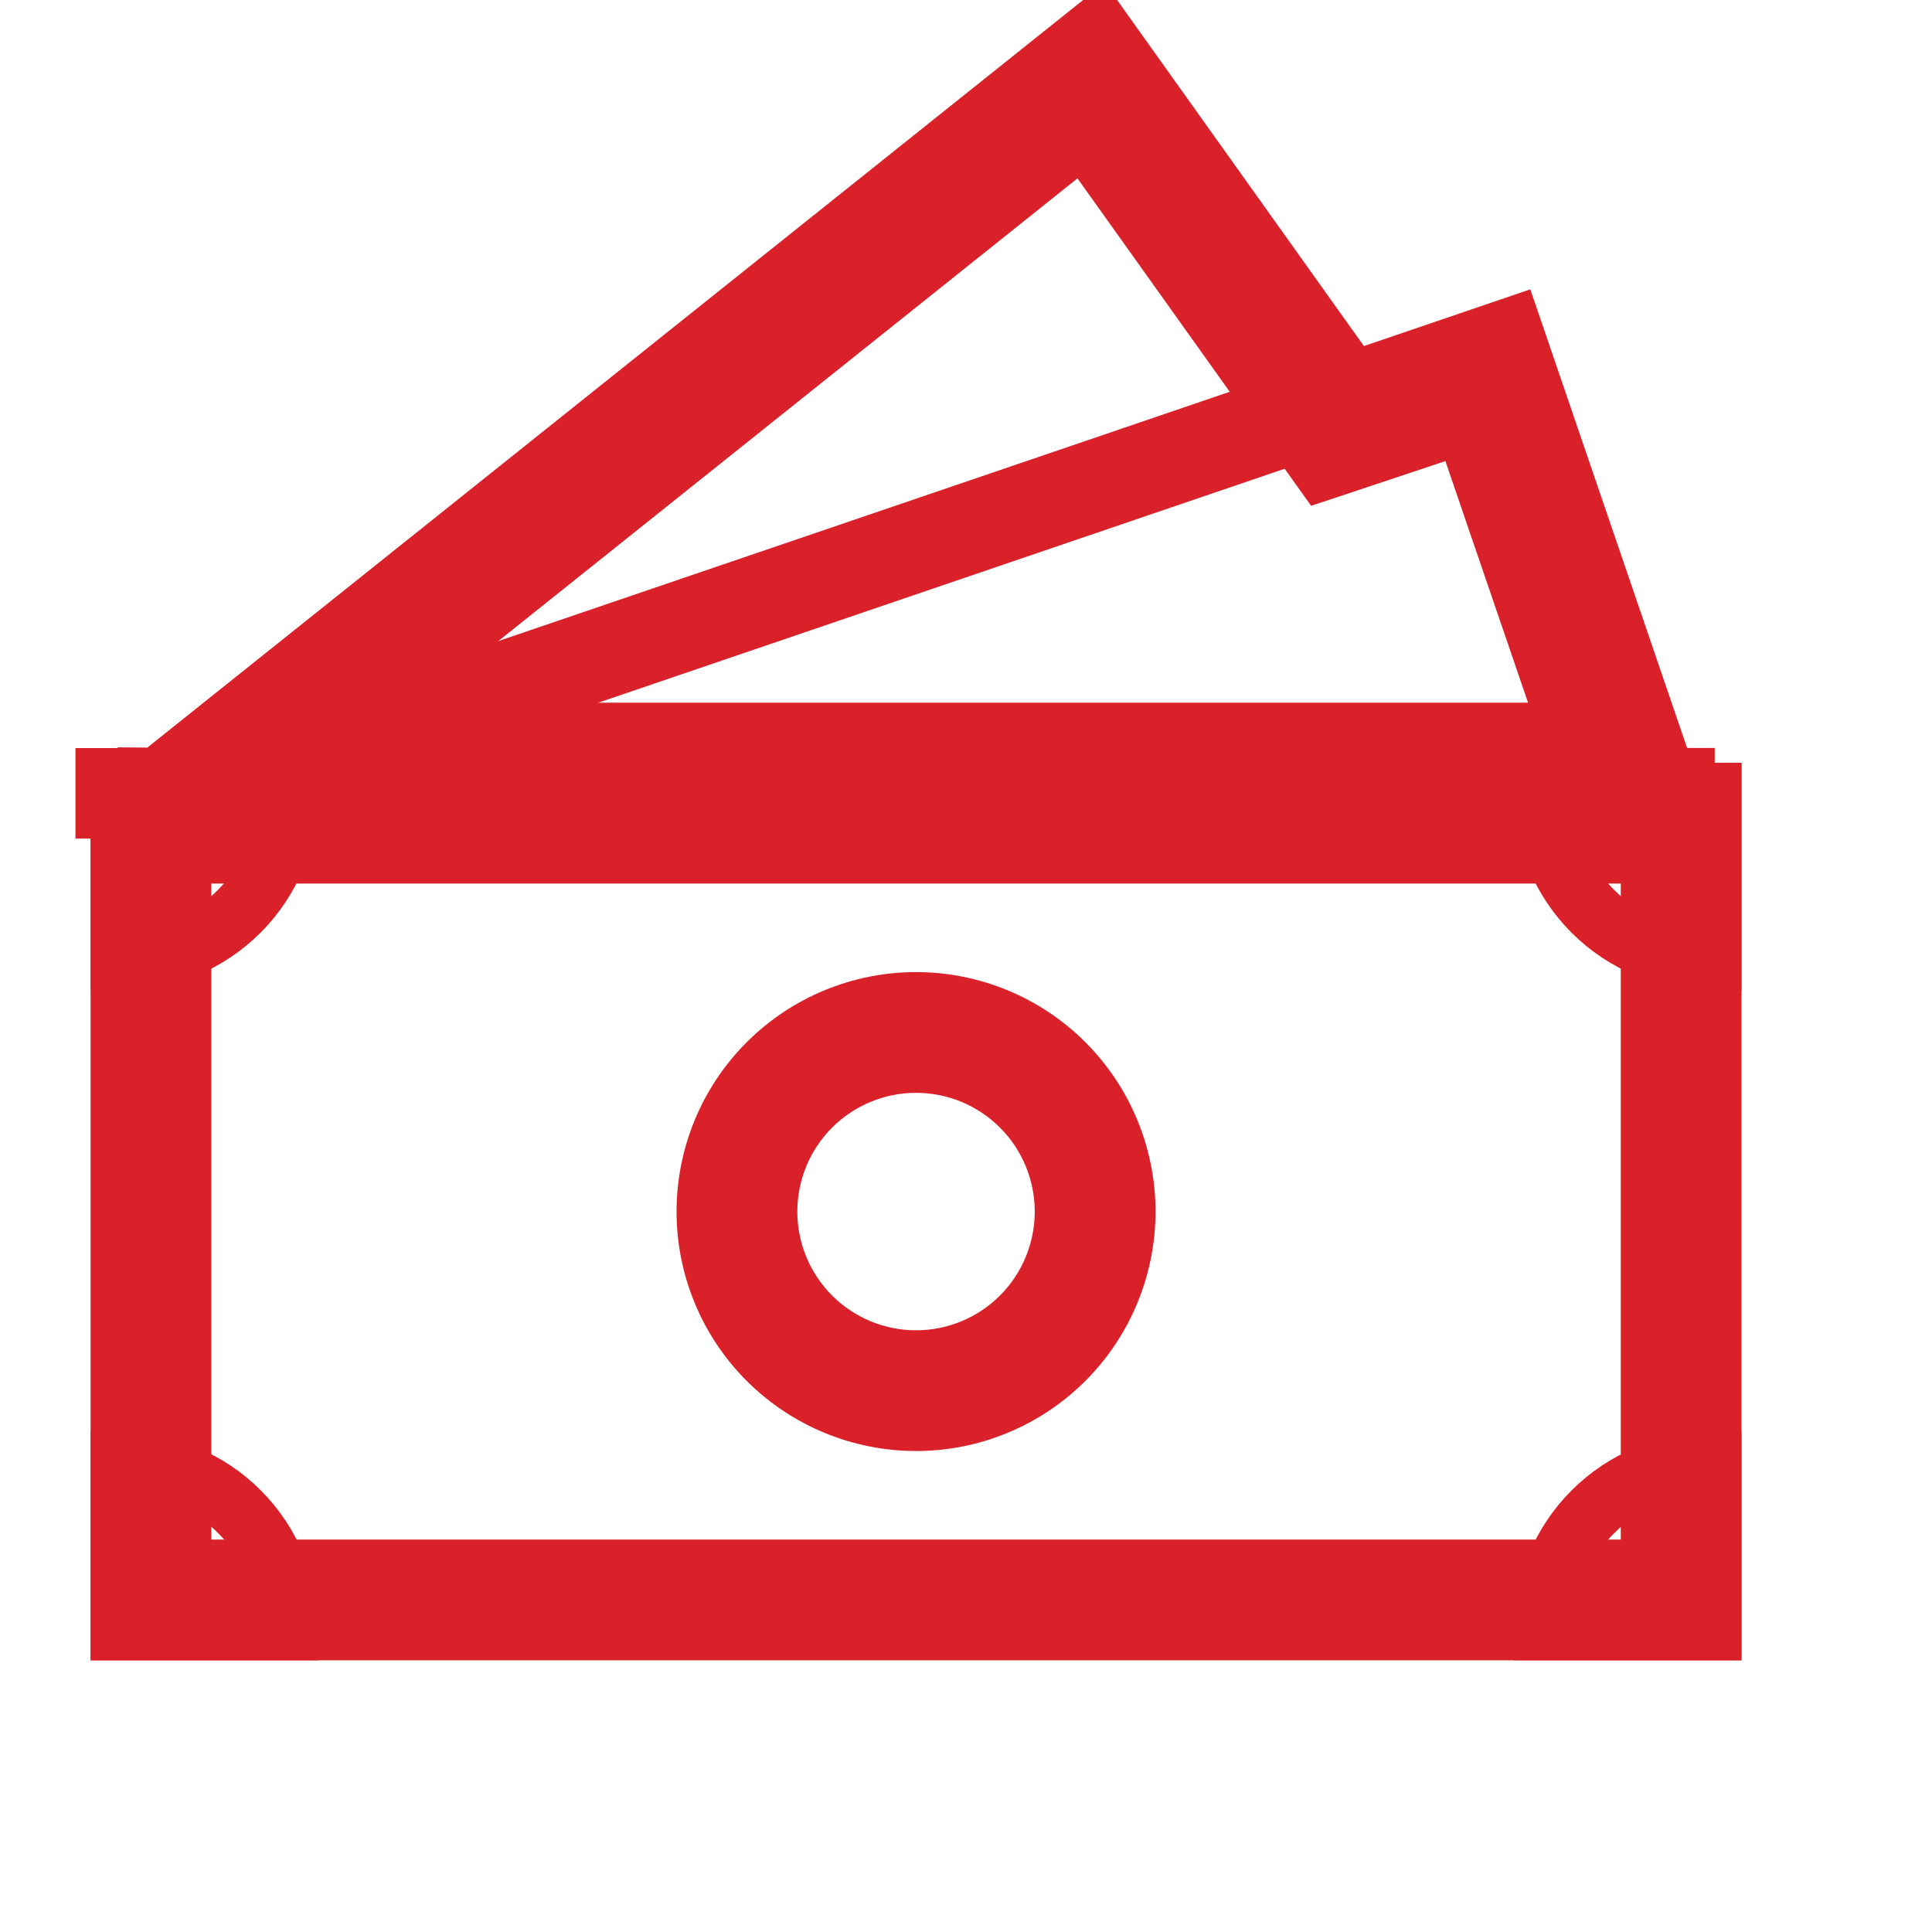 <svg width="64" height="64" viewBox="0 0 64 64" fill="none" xmlns="http://www.w3.org/2000/svg">
<g clip-path="url(#clip0_89_5784)">
<path d="M55.19 27.769V52.5H5.5V27.769H55.19Z" stroke="#DA2129" stroke-width="3"/>
<path d="M30.345 34.701C31.786 34.701 33.168 35.274 34.187 36.293C35.205 37.312 35.777 38.694 35.777 40.135C35.777 41.575 35.205 42.957 34.187 43.976C33.168 44.995 31.786 45.568 30.345 45.568C28.904 45.568 27.522 44.995 26.503 43.976C25.484 42.957 24.912 41.575 24.912 40.135C24.912 38.694 25.484 37.312 26.503 36.293C27.522 35.274 28.904 34.701 30.345 34.701ZM43.366 14.081L44.01 14.983L45.062 14.633L48.818 13.381L52.717 24.777H9.672L35.994 3.748L43.366 14.081Z" stroke="#DA2129" stroke-width="3"/>
<path d="M55.303 26.277H54.815L49.759 11.488L6.368 26.277L5.387 26.269M4 26.28H5.387L36.296 1.588L44.108 12.542" stroke="#DA2129" stroke-width="3" stroke-linecap="square"/>
<path d="M37.278 40.135C37.278 41.973 36.547 43.737 35.247 45.037C33.947 46.337 32.184 47.067 30.345 47.067C28.506 47.067 26.743 46.337 25.443 45.037C24.142 43.737 23.412 41.973 23.412 40.135C23.412 38.296 24.142 36.532 25.443 35.232C26.743 33.932 28.506 33.202 30.345 33.202C32.184 33.202 33.947 33.932 35.247 35.232C36.547 36.532 37.278 38.296 37.278 40.135Z" stroke="#DA2129" stroke-width="2" stroke-linecap="square"/>
<path d="M56.689 26.269V54H4V26.269H56.689Z" stroke="#DA2129" stroke-width="2" stroke-linecap="square"/>
<path d="M4 26.269H9.546C9.546 27.74 8.962 29.151 7.922 30.191C6.882 31.231 5.471 31.815 4 31.815V26.269ZM56.689 26.269H51.143C51.143 27.74 51.727 29.151 52.768 30.191C53.808 31.231 55.218 31.815 56.689 31.815V26.269ZM4 54H9.552C9.553 53.271 9.409 52.548 9.131 51.875C8.852 51.201 8.443 50.588 7.927 50.073C7.412 49.557 6.799 49.148 6.125 48.869C5.452 48.591 4.729 48.447 4 48.448V54ZM56.689 54H51.143C51.143 52.529 51.727 51.118 52.768 50.078C53.808 49.038 55.218 48.454 56.689 48.454V54Z" stroke="#DA2129" stroke-width="2" stroke-linecap="square"/>
</g>
<defs>
<clipPath id="clip0_89_5784">
<rect width="64" height="64" fill="white"/>
</clipPath>
</defs>
</svg>
